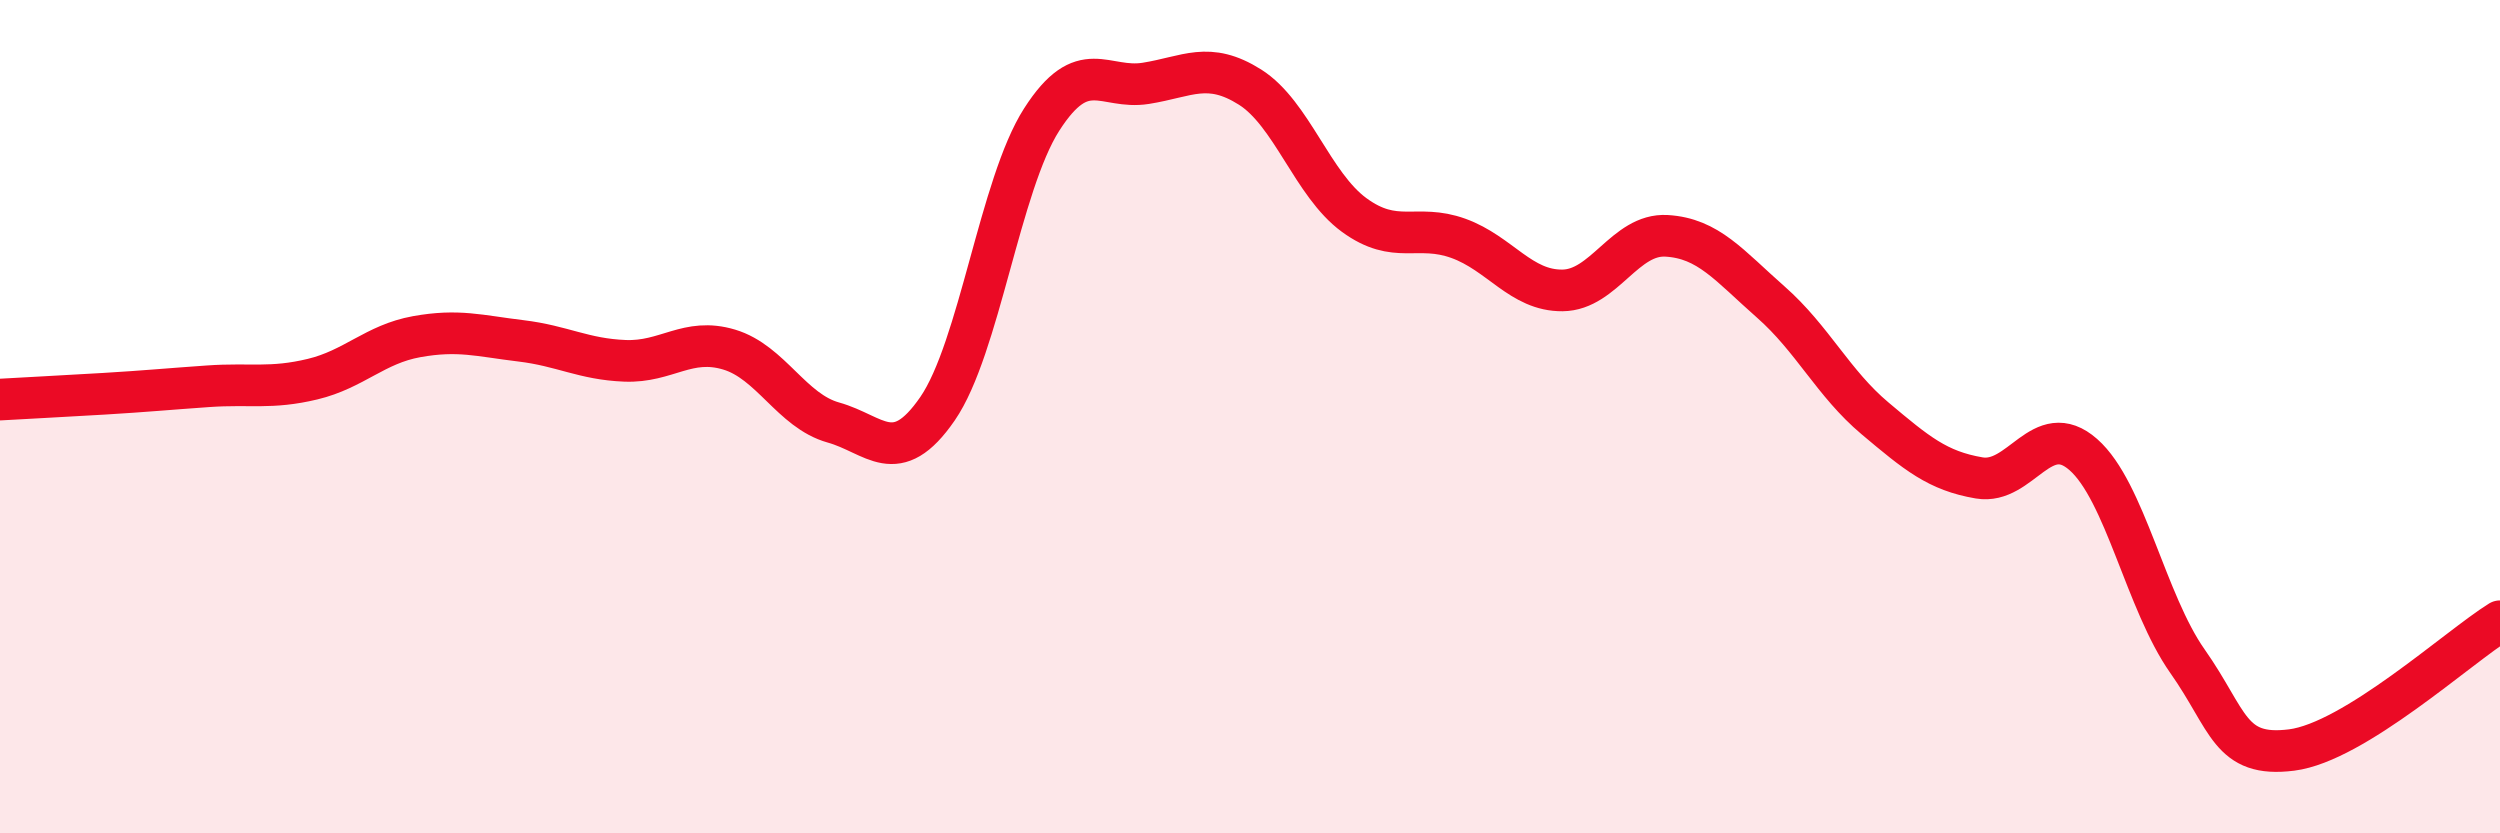 
    <svg width="60" height="20" viewBox="0 0 60 20" xmlns="http://www.w3.org/2000/svg">
      <path
        d="M 0,9.59 C 0.5,9.56 1.5,9.51 2.5,9.45 C 3.5,9.39 4,9.34 5,9.27 C 6,9.2 6.5,9.34 7.5,9.1 C 8.5,8.86 9,8.26 10,8.08 C 11,7.9 11.5,8.06 12.5,8.18 C 13.5,8.3 14,8.62 15,8.66 C 16,8.7 16.5,8.09 17.5,8.39 C 18.5,8.69 19,9.86 20,10.14 C 21,10.42 21.5,11.26 22.5,9.81 C 23.5,8.36 24,4.43 25,2.87 C 26,1.31 26.5,2.16 27.5,2 C 28.5,1.84 29,1.46 30,2.09 C 31,2.72 31.5,4.43 32.5,5.16 C 33.5,5.89 34,5.36 35,5.72 C 36,6.08 36.5,6.98 37.5,6.97 C 38.5,6.96 39,5.6 40,5.66 C 41,5.72 41.5,6.37 42.5,7.25 C 43.5,8.13 44,9.2 45,10.04 C 46,10.88 46.5,11.3 47.5,11.47 C 48.5,11.64 49,10.03 50,10.91 C 51,11.79 51.5,14.45 52.5,15.87 C 53.5,17.29 53.5,18.19 55,18 C 56.5,17.81 59,15.53 60,14.91L60 20L0 20Z"
        fill="#EB0A25"
        opacity="0.1"
        stroke-linecap="round"
        stroke-linejoin="round"
      />
      <path
        d="M 0,9.59 C 0.5,9.56 1.5,9.51 2.5,9.45 C 3.5,9.39 4,9.34 5,9.27 C 6,9.2 6.5,9.34 7.5,9.1 C 8.5,8.86 9,8.26 10,8.08 C 11,7.9 11.5,8.06 12.5,8.18 C 13.5,8.3 14,8.62 15,8.66 C 16,8.7 16.5,8.09 17.5,8.39 C 18.5,8.69 19,9.86 20,10.14 C 21,10.42 21.5,11.26 22.5,9.81 C 23.5,8.36 24,4.43 25,2.87 C 26,1.31 26.5,2.16 27.5,2 C 28.5,1.84 29,1.46 30,2.09 C 31,2.72 31.5,4.43 32.5,5.16 C 33.5,5.89 34,5.36 35,5.72 C 36,6.08 36.5,6.98 37.5,6.97 C 38.5,6.96 39,5.6 40,5.66 C 41,5.72 41.5,6.37 42.5,7.25 C 43.5,8.13 44,9.2 45,10.04 C 46,10.88 46.5,11.3 47.5,11.47 C 48.5,11.64 49,10.03 50,10.91 C 51,11.79 51.5,14.45 52.5,15.87 C 53.5,17.29 53.5,18.19 55,18 C 56.5,17.81 59,15.53 60,14.91"
        stroke="#EB0A25"
        stroke-width="1"
        fill="none"
        stroke-linecap="round"
        stroke-linejoin="round"
      />
    </svg>
  